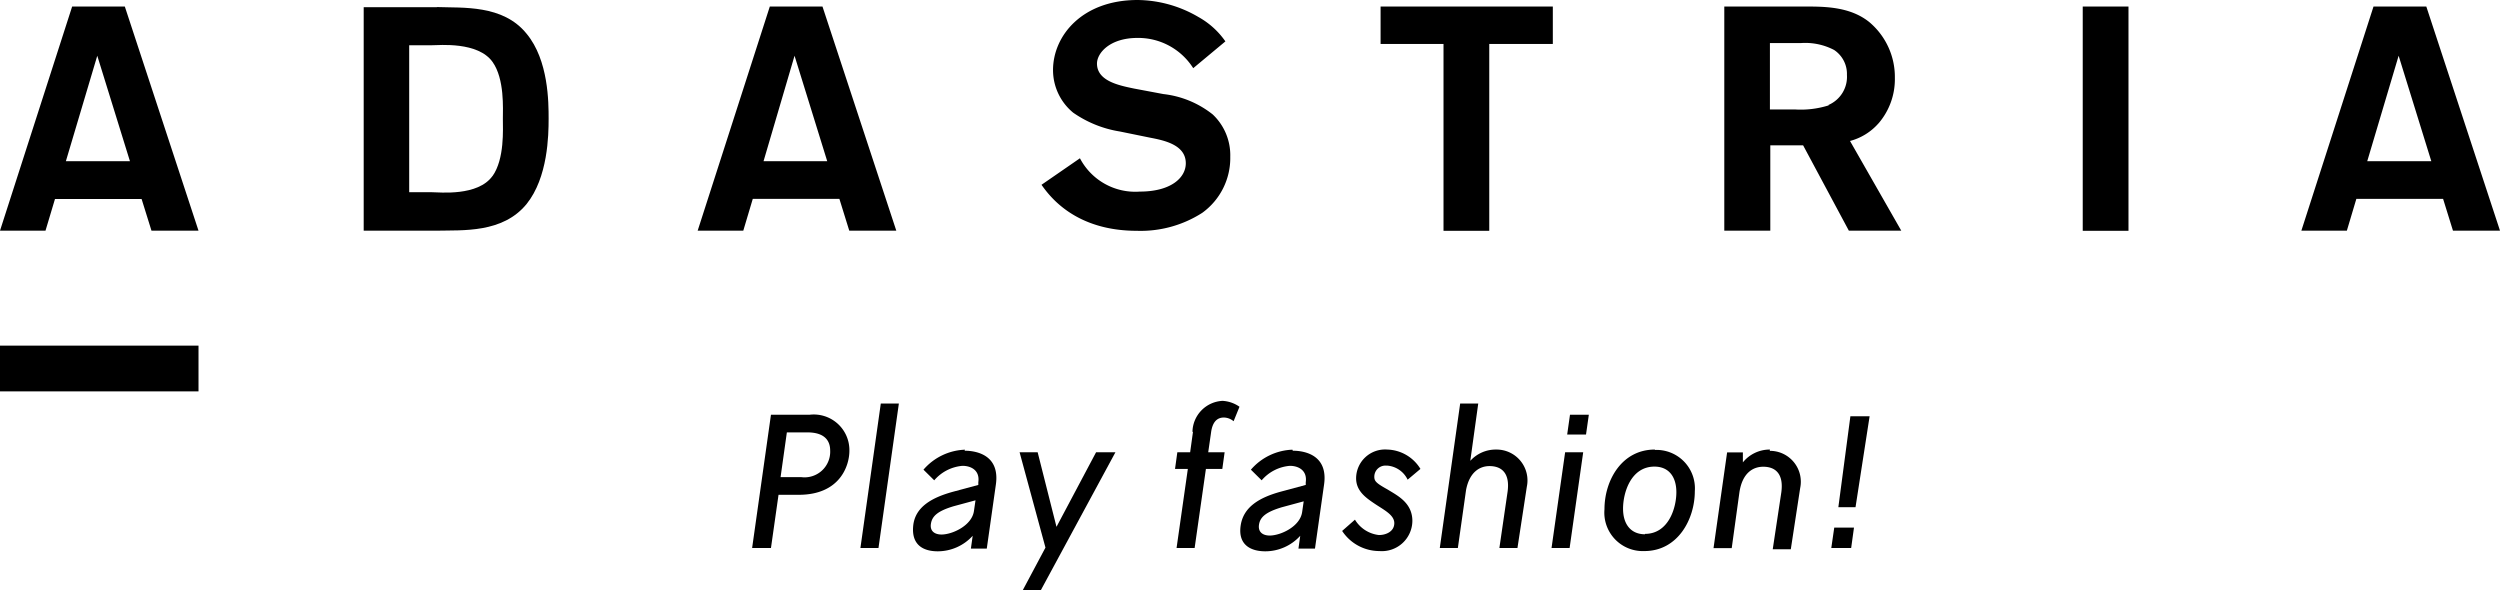 <svg xmlns="http://www.w3.org/2000/svg" viewBox="0 0 195.08 46.05"><title>logo</title><g id="Layer_2" data-name="Layer 2"><g id="レイヤー_1" data-name="レイヤー 1"><rect y="26.97" width="15.49" height="3.57"/><path d="M4.29,15.53h6.76L11.82,18h3.67L9.74.51H5.63L0,18H3.55ZM7.59,4.35l2.55,8.23h-5Z"/><path d="M34.09.56H28.38V18h5.71c2-.05,5.13.21,7-2.08,1.67-2.07,1.72-5.38,1.72-6.65s0-4.57-1.72-6.64c-1.85-2.29-5-2-7-2.08m4.35,13.17C37.3,15.34,34.28,15,33.72,15H31.93V3.53h1.79c.56,0,3.58-.3,4.72,1.31.94,1.33.8,3.65.8,4.44s.14,3.11-.8,4.45"/><path d="M64.18.51H60.07L54.44,18H58l.74-2.48H65.5L66.27,18h3.67Zm-4.6,12.07L62,4.35l2.55,8.23Z"/><path d="M96,12.23a4.37,4.37,0,0,0-1.37-3.3,7.54,7.54,0,0,0-3.85-1.59l-2.29-.43c-1.15-.24-2.89-.58-2.89-1.95,0-.82,1-2,3.16-2a5.08,5.08,0,0,1,4.35,2.36l2.51-2.09a6.26,6.26,0,0,0-2.1-1.9A9.55,9.55,0,0,0,88.77,0c-4.33,0-6.6,2.79-6.6,5.47a4.3,4.3,0,0,0,1.57,3.32,8.78,8.78,0,0,0,3.64,1.47l2.35.48c1.09.21,2.8.55,2.8,2,0,1.13-1.16,2.21-3.59,2.21a4.87,4.87,0,0,1-4.67-2.6l-3,2.07c.62.87,2.6,3.59,7.44,3.59a8.89,8.89,0,0,0,5.1-1.4A5.27,5.27,0,0,0,96,12.23"/><polygon points="112.64 18.01 116.21 18.01 116.21 3.43 121.17 3.43 121.17 0.51 107.73 0.51 107.73 3.43 112.64 3.43 112.64 18.01"/><path d="M146.6,9.61a5.29,5.29,0,0,0,1.26-3.53,5.59,5.59,0,0,0-2-4.36C144.32.48,142.26.51,140.7.51h-6.15V18h3.59V11.34h2.56L144.27,18h4.09l-4-7a4.48,4.48,0,0,0,2.21-1.36m-3.87-1.42a7.23,7.23,0,0,1-2.65.32h-1.94V3.36h2.43a4.85,4.85,0,0,1,2.58.54,2.24,2.24,0,0,1,1,1.94,2.39,2.39,0,0,1-1.44,2.35"/><rect x="162.52" y="0.51" width="3.57" height="17.5"/><path d="M189.33.51h-4.12L179.58,18h3.55l.74-2.48h6.77l.77,2.48h3.67Zm-4.61,12.07,2.45-8.23,2.55,8.23Z"/><path d="M63.16,32.36h-3l-1.47,10.4h1.47l.59-4.15h1.58c3.2,0,3.95-2.25,3.95-3.44a2.78,2.78,0,0,0-3.08-2.81m-.68,4.87H60.91l.49-3.49H63c1.46,0,1.78.76,1.78,1.41a2,2,0,0,1-2.27,2.08"/><polygon points="67.14 42.76 68.55 42.76 70.14 31.49 68.73 31.49 67.14 42.76"/><polygon points="82.44 41.11 80.97 35.29 79.56 35.29 81.58 42.73 79.81 46.05 81.22 46.05 87.04 35.29 85.53 35.29 82.44 41.11"/><path d="M93.09,33.7l-.22,1.59h-1l-.18,1.3h1l-.88,6.17h1.41l.88-6.17h1.28l.18-1.3H94.28l.22-1.53c.12-.94.56-1.18,1-1.18a1.21,1.21,0,0,1,.76.29l.46-1.13a2.54,2.54,0,0,0-1.32-.46,2.47,2.47,0,0,0-2.35,2.42"/><path d="M108.21,36.33a1.93,1.93,0,0,1,1.63,1.1l1-.84a3.13,3.13,0,0,0-2.59-1.51,2.26,2.26,0,0,0-2.43,2.24c0,1,.77,1.53,1.47,2s1.51.86,1.51,1.5-.62.93-1.2.93a2.51,2.51,0,0,1-1.87-1.2l-1,.88A3.48,3.48,0,0,0,107.64,43a2.38,2.38,0,0,0,2.57-2.35c0-1.44-1.21-2-1.91-2.44-.88-.49-1.06-.65-1.06-1a.87.87,0,0,1,1-.87"/><path d="M116.73,35.08a2.67,2.67,0,0,0-2,.88l.62-4.47h-1.41l-1.59,11.27h1.41l.64-4.53c.27-1.4,1.07-1.86,1.83-1.86,1,0,1.6.61,1.41,2L117,42.76h1.41l.73-4.77a2.41,2.41,0,0,0-2.38-2.91"/><polygon points="121.07 42.76 122.48 42.76 123.54 35.29 122.13 35.29 121.07 42.76"/><polygon points="122.29 33.91 123.76 33.91 123.98 32.36 122.51 32.36 122.29 33.91"/><path d="M129.13,35.08c-2.59,0-3.93,2.42-3.93,4.66A3,3,0,0,0,128.32,43c2.6,0,3.93-2.48,3.93-4.67a3,3,0,0,0-3.12-3.22m-.77,6.58c-1.08,0-1.71-.76-1.71-2s.61-3.28,2.45-3.28c1.09,0,1.71.76,1.71,2s-.62,3.25-2.45,3.25"/><path d="M138.11,35.08a2.69,2.69,0,0,0-2.11,1v-.78h-1.23l-1.06,7.47h1.42l.6-4.35c.23-1.53,1.07-2,1.86-2,1,0,1.6.61,1.41,2l-.67,4.44h1.41l.73-4.77a2.41,2.41,0,0,0-2.37-2.91"/><polygon points="143.45 39.58 144.79 39.58 145.89 32.48 144.39 32.48 143.45 39.58"/><polygon points="142.9 42.76 144.45 42.76 144.67 41.17 143.13 41.17 142.9 42.76"/><path d="M75.3,35.09a4.49,4.49,0,0,0-3.24,1.56l.84.83a3.26,3.26,0,0,1,2.2-1.13c.7,0,1.37.37,1.24,1.28l0,.21-1.93.52c-1.7.46-3,1.2-3.15,2.66s.73,2,1.92,2a3.69,3.69,0,0,0,2.72-1.21l-.14,1H77l.71-5c.33-2.31-1.53-2.64-2.44-2.64M76,39.87c-.16,1.15-1.7,1.84-2.53,1.84-.49,0-.92-.23-.83-.83s.51-1,1.78-1.38l1.7-.46Z"/><path d="M100.85,35.09a4.49,4.49,0,0,0-3.24,1.56l.84.83a3.24,3.24,0,0,1,2.2-1.13c.69,0,1.37.37,1.24,1.28l0,.21-1.93.52c-1.69.46-2.94,1.2-3.15,2.66s.74,2,1.93,2a3.69,3.69,0,0,0,2.72-1.21l-.14,1h1.29l.71-5c.33-2.31-1.53-2.64-2.44-2.64m.73,4.78c-.16,1.15-1.7,1.84-2.53,1.84-.49,0-.92-.23-.84-.83s.52-1,1.79-1.38l1.7-.46Z"/></g></g></svg>